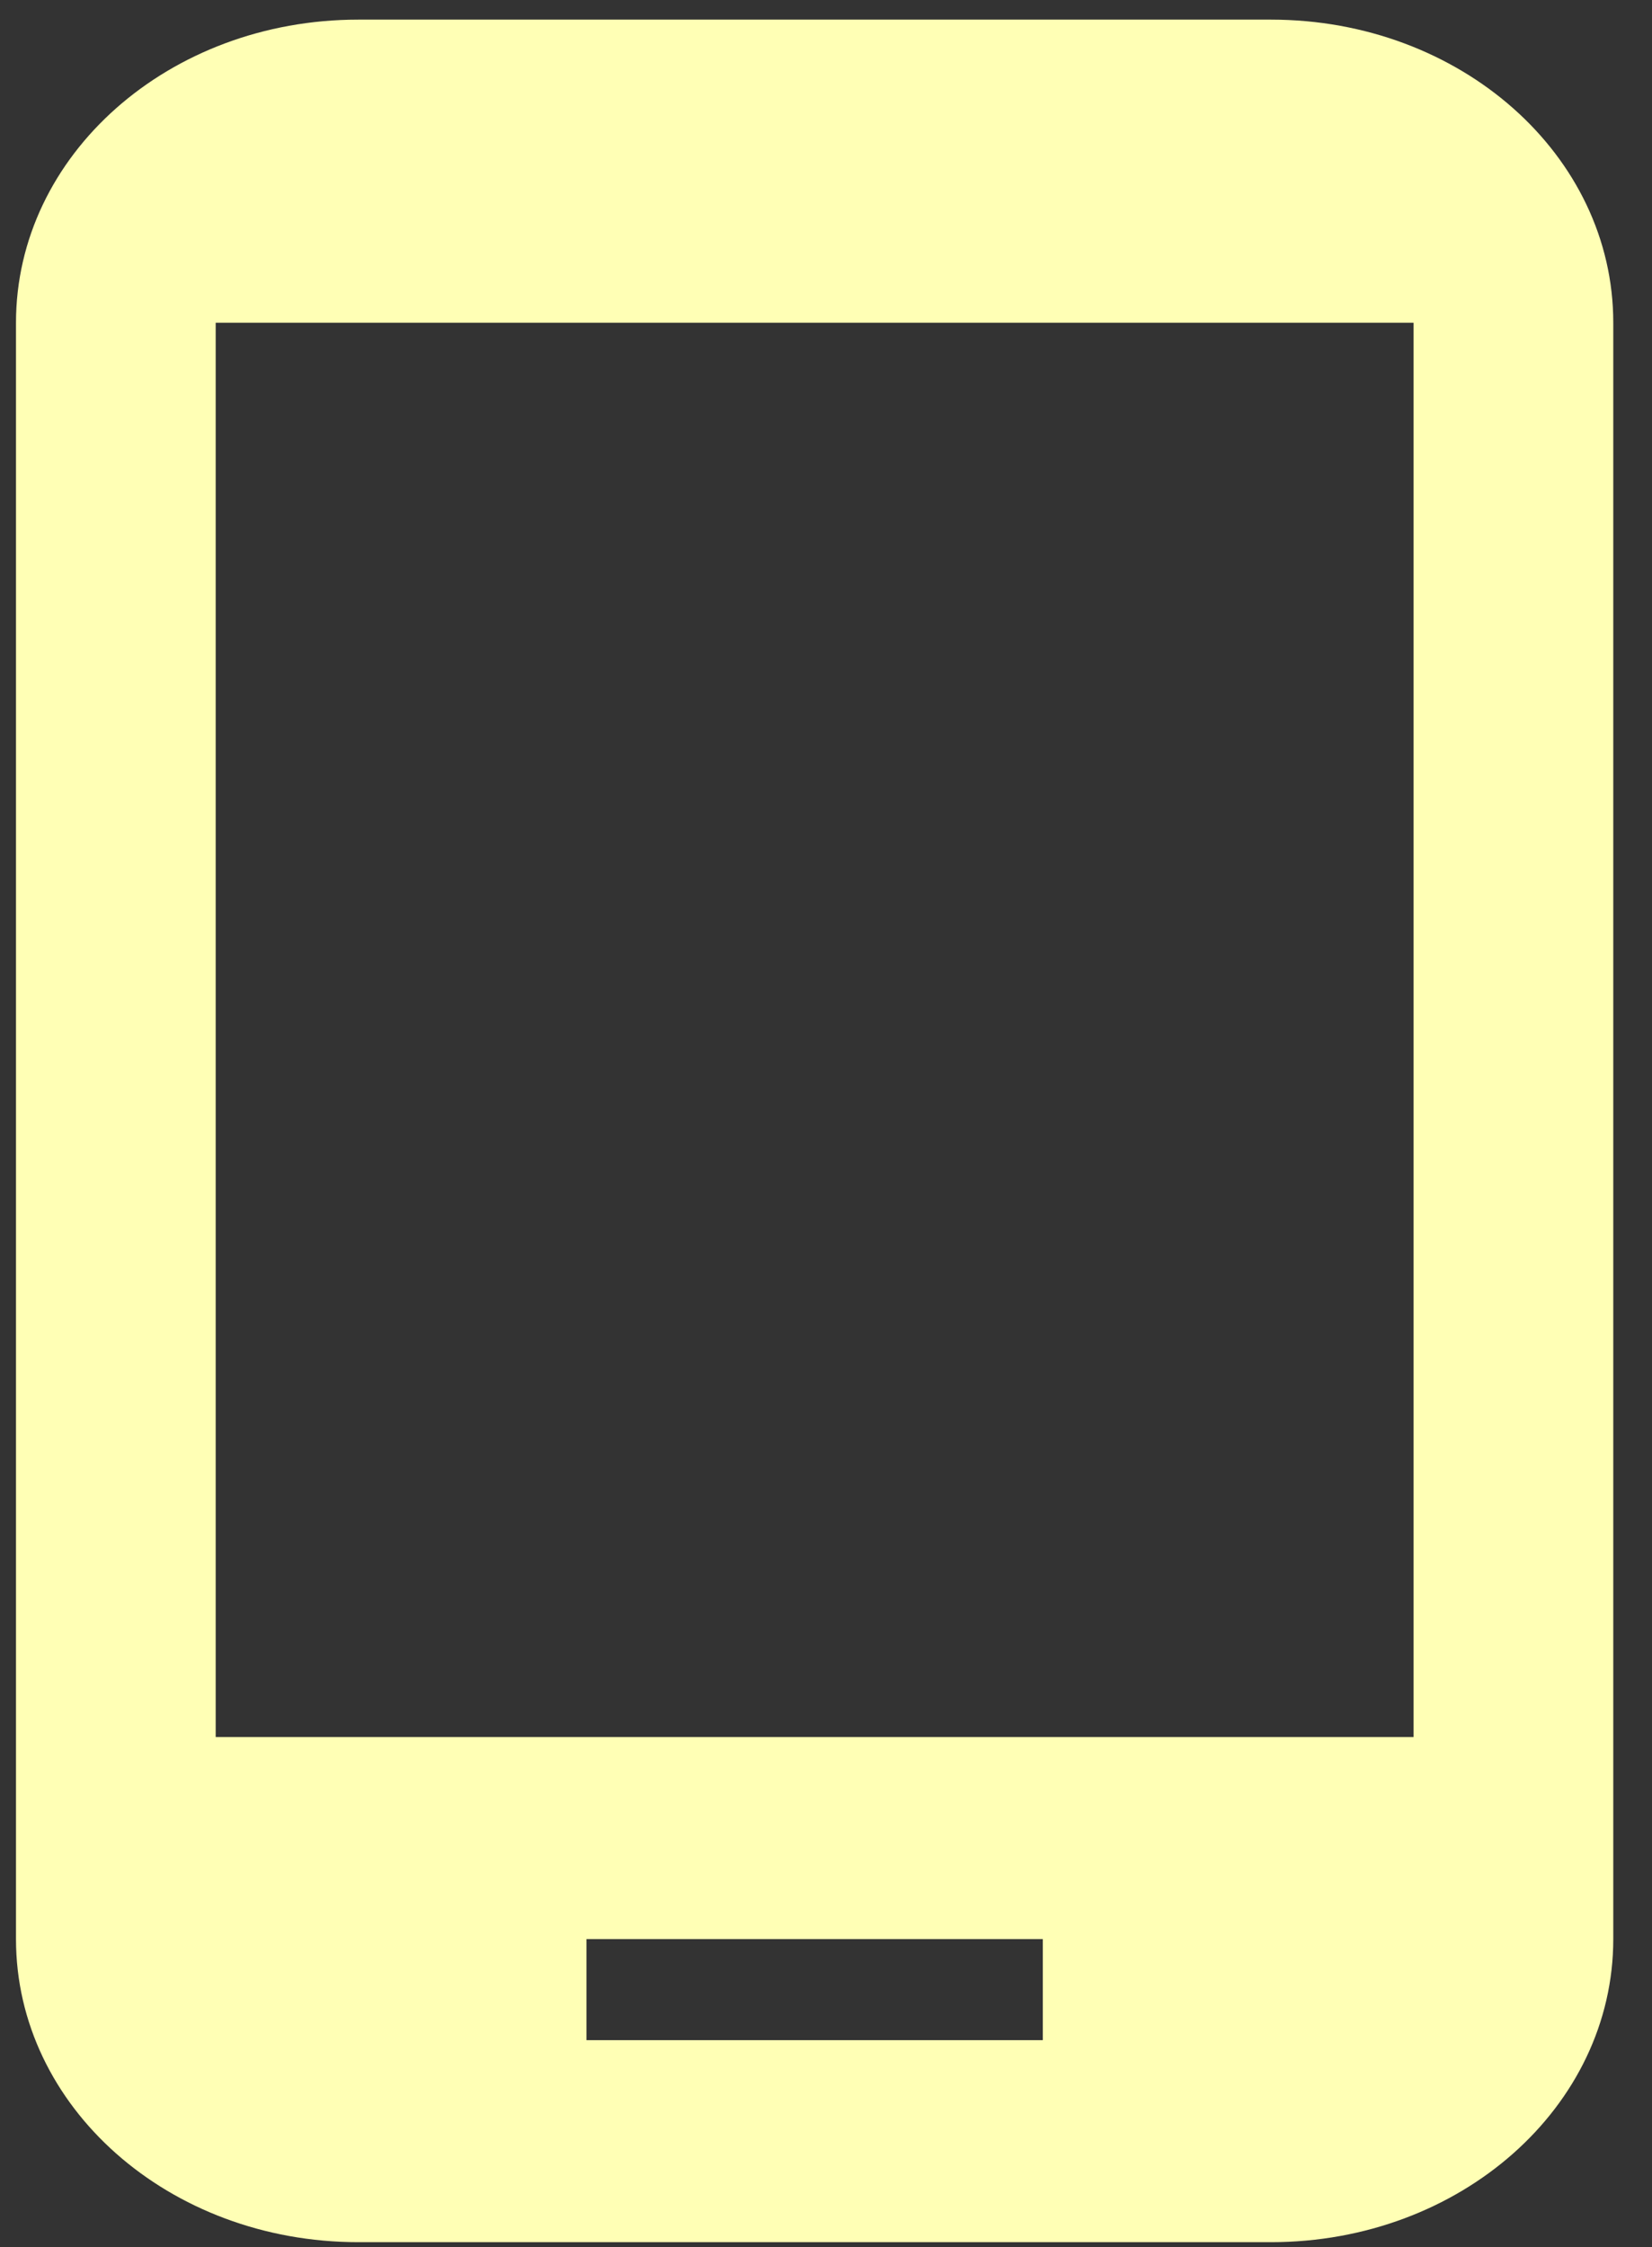 <svg width="25" height="34" viewBox="0 0 25 34" fill="none" xmlns="http://www.w3.org/2000/svg">
<rect x="0" y="0" width="25" height="34" fill="#333333" stroke="none"/>
<path d="M19.234 0.297H5.422C2.556 0.297 0.242 2.345 0.242 4.883V29.341C0.242 31.878 2.556 33.927 5.422 33.927H19.234C22.1 33.927 24.414 31.878 24.414 29.341V4.883C24.414 2.345 22.1 0.297 19.234 0.297ZM15.781 30.87H8.875V29.341H15.781V30.87ZM21.392 26.284H3.264V4.883H21.392V26.284Z" fill="#FFFFB5"/>
</svg>
